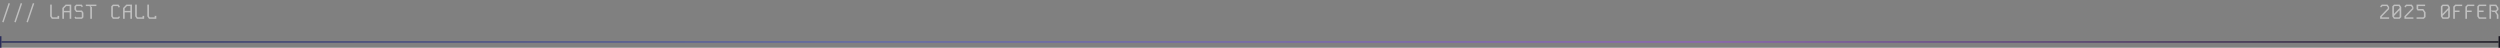 <svg width="1728" height="33" viewBox="0 0 1728 33" fill="none" xmlns="http://www.w3.org/2000/svg">
<rect x="0" y="0" width="1728" height="33" fill="#808080" stroke="none"/>
<g opacity="0.5">
<path d="M5.936 2.122L6.888 2.444L2.45 15.478L1.512 15.156L5.936 2.122ZM14.331 2.122L15.283 2.444L10.845 15.478L9.907 15.156L14.331 2.122ZM22.725 2.122L23.677 2.444L19.239 15.478L18.301 15.156L22.725 2.122ZM34.67 3.2H35.79V11.152L36.364 11.978H39.752V10.97H40.886V13H35.832L34.67 11.264V3.2ZM45.361 3.2H49.253V13H48.133V8.52H44.213V13H43.093V5.538L45.361 3.2ZM44.213 5.804V7.512H48.133V4.208H45.767L44.213 5.804ZM52.593 3.2H56.541L57.283 4.348L56.569 5.048L55.995 4.208H53.013L52.593 4.656V6.462L53.153 7.274H56.667L57.661 8.758V11.978L56.681 13H52.089L51.473 12.132L52.173 11.39L52.607 11.992H56.205L56.541 11.698V8.884L56.121 8.282H52.593L51.473 6.616V4.362L52.593 3.2ZM59.308 3.2H66.616V4.208H62.444L63.536 4.88V13H62.402V5.02L61.87 4.208H59.308V3.2ZM78.015 3.2H81.949L82.873 4.6L82.159 5.356L81.417 4.208H78.435L78.001 4.67V11.18L78.547 11.992H81.501L82.341 11.152L82.901 11.992L81.949 13H78.001L76.881 11.32V4.362L78.015 3.2ZM87.333 3.2H91.225V13H90.105V8.52H86.185V13H85.065V5.538L87.333 3.2ZM86.185 5.804V7.512H90.105V4.208H87.739L86.185 5.804ZM93.432 3.2H94.552V11.152L95.126 11.978H98.514V10.97H99.648V13H94.594L93.432 11.264V3.2ZM101.826 3.2H102.946V11.152L103.52 11.978H106.908V10.97H108.042V13H102.988L101.826 11.264V3.2Z" fill="white"/>
<path d="M1646.29 3.2H1650.28L1651.36 4.81V6.28L1646.27 11.53V11.992H1651.36V13H1645.15V11.236L1650.63 5.552L1649.74 4.208H1646.71L1645.72 5.202L1645.16 4.362L1646.29 3.2ZM1654.69 3.2H1658.64L1659.74 4.866V11.838L1658.64 13H1654.69L1653.56 11.32V4.362L1654.69 3.2ZM1654.68 4.67V9.626L1658.61 5.552V5.02L1658.06 4.208H1655.11L1654.68 4.67ZM1654.68 11.18L1655.22 11.992H1658.19L1658.61 11.53V6.994L1654.68 11.082V11.18ZM1663.08 3.2H1667.07L1668.15 4.81V6.28L1663.06 11.53V11.992H1668.15V13H1661.94V11.236L1667.42 5.552L1666.53 4.208H1663.5L1662.51 5.202L1661.95 4.362L1663.08 3.2ZM1670.33 3.2H1676.25V4.208H1671.45V6.098L1671.53 6.238H1674.99L1676.55 8.506V11.782L1675.37 13H1670.33V11.992H1674.91L1675.41 11.474V8.632L1674.46 7.26H1671.02L1670.33 6.238V3.2ZM1688.27 3.2H1692.22L1693.32 4.866V11.838L1692.22 13H1688.27L1687.13 11.32V4.362L1688.27 3.2ZM1688.25 4.67V9.626L1692.19 5.552V5.02L1691.64 4.208H1688.69L1688.25 4.67ZM1688.25 11.18L1688.8 11.992H1691.77L1692.19 11.53V6.994L1688.25 11.082V11.18ZM1697.04 3.2H1701.87V4.208H1697.46L1696.79 4.908V7.26H1700.04V8.282H1696.79V13H1695.67V4.6L1697.04 3.2ZM1705.43 3.2H1710.26V4.208H1705.85L1705.18 4.908V7.26H1708.43V8.282H1705.18V13H1704.06V4.6L1705.43 3.2ZM1713.44 3.2H1718.5V4.208H1713.86L1713.42 4.67V7.26H1716.67V8.282H1713.42V11.18L1713.97 11.992H1718.5V13H1713.42L1712.3 11.32V4.362L1713.44 3.2ZM1720.7 3.2H1725.4L1726.91 5.398V6.798L1725.53 8.212L1726.91 10.214V13H1725.78V10.34L1724.37 8.282H1722.92L1721.82 7.596V13H1720.7V3.2ZM1721.82 4.208V7.26H1725.07L1725.78 6.546V5.552L1724.86 4.208H1721.82Z" fill="white"/>
</g>
<path d="M0 33L1.0957e-06 25L1 25L1 33H0Z" fill="url(#paint0_linear_538_23393)"/>
<path d="M1 28.5H1727V29.5H1V28.5Z" fill="url(#paint1_linear_538_23393)"/>
<path d="M1728 25V33H1727V25L1728 25Z" fill="url(#paint2_linear_538_23393)"/>
<defs>
<linearGradient id="paint0_linear_538_23393" x1="1760" y1="29" x2="0" y2="29" gradientUnits="userSpaceOnUse">
<stop stop-color="#111015"/>
<stop offset="0.33" stop-color="#8D61B9"/>
<stop offset="0.66" stop-color="#6168AA"/>
<stop offset="1" stop-color="#2A2C5A"/>
</linearGradient>
<linearGradient id="paint1_linear_538_23393" x1="1760" y1="29" x2="0" y2="29" gradientUnits="userSpaceOnUse">
<stop stop-color="#111015"/>
<stop offset="0.33" stop-color="#8D61B9"/>
<stop offset="0.66" stop-color="#6168AA"/>
<stop offset="1" stop-color="#2A2C5A"/>
</linearGradient>
<linearGradient id="paint2_linear_538_23393" x1="1760" y1="29" x2="0" y2="29" gradientUnits="userSpaceOnUse">
<stop stop-color="#111015"/>
<stop offset="0.33" stop-color="#8D61B9"/>
<stop offset="0.66" stop-color="#6168AA"/>
<stop offset="1" stop-color="#2A2C5A"/>
</linearGradient>
</defs>
</svg>
